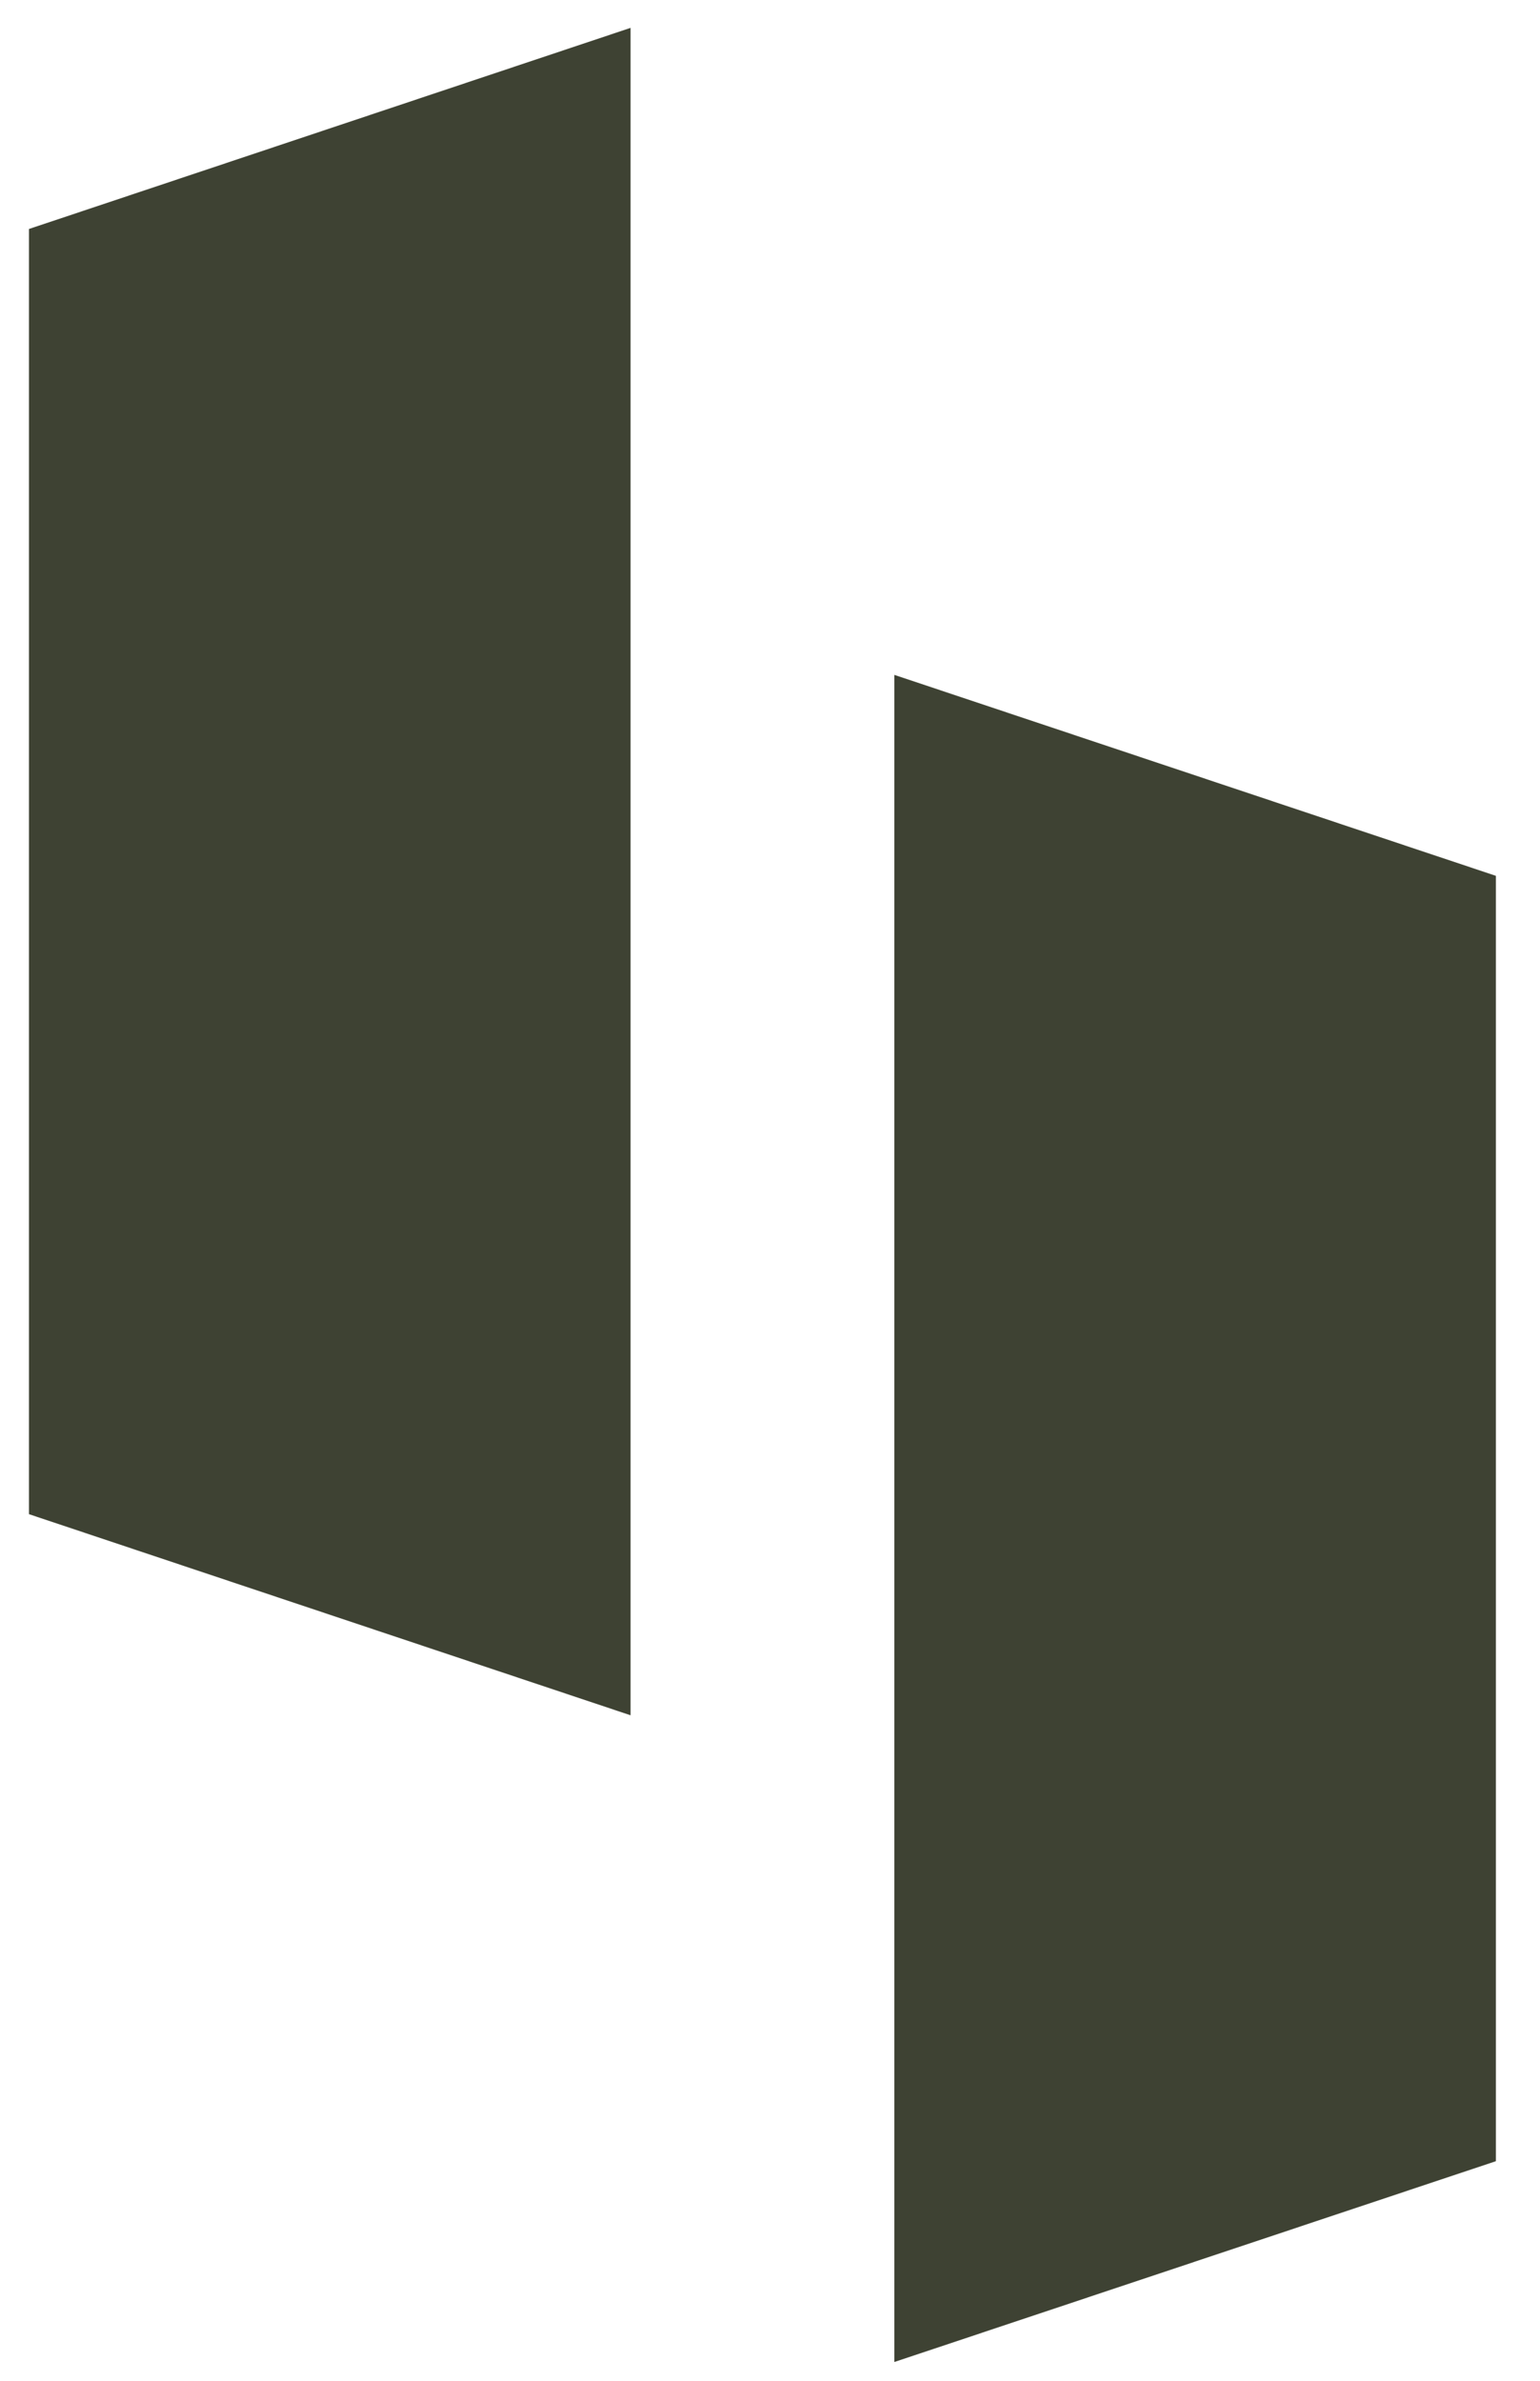 <svg width="11" height="17" viewBox="0 0 11 17" fill="none" xmlns="http://www.w3.org/2000/svg">
<path fill-rule="evenodd" clip-rule="evenodd" d="M4.504 12.248L0.207 10.812V1.635L4.504 0.199V12.248ZM6.388 16.866L10.685 15.432V6.254L6.388 4.819V16.866Z" fill="#3E4233"/>
</svg>
